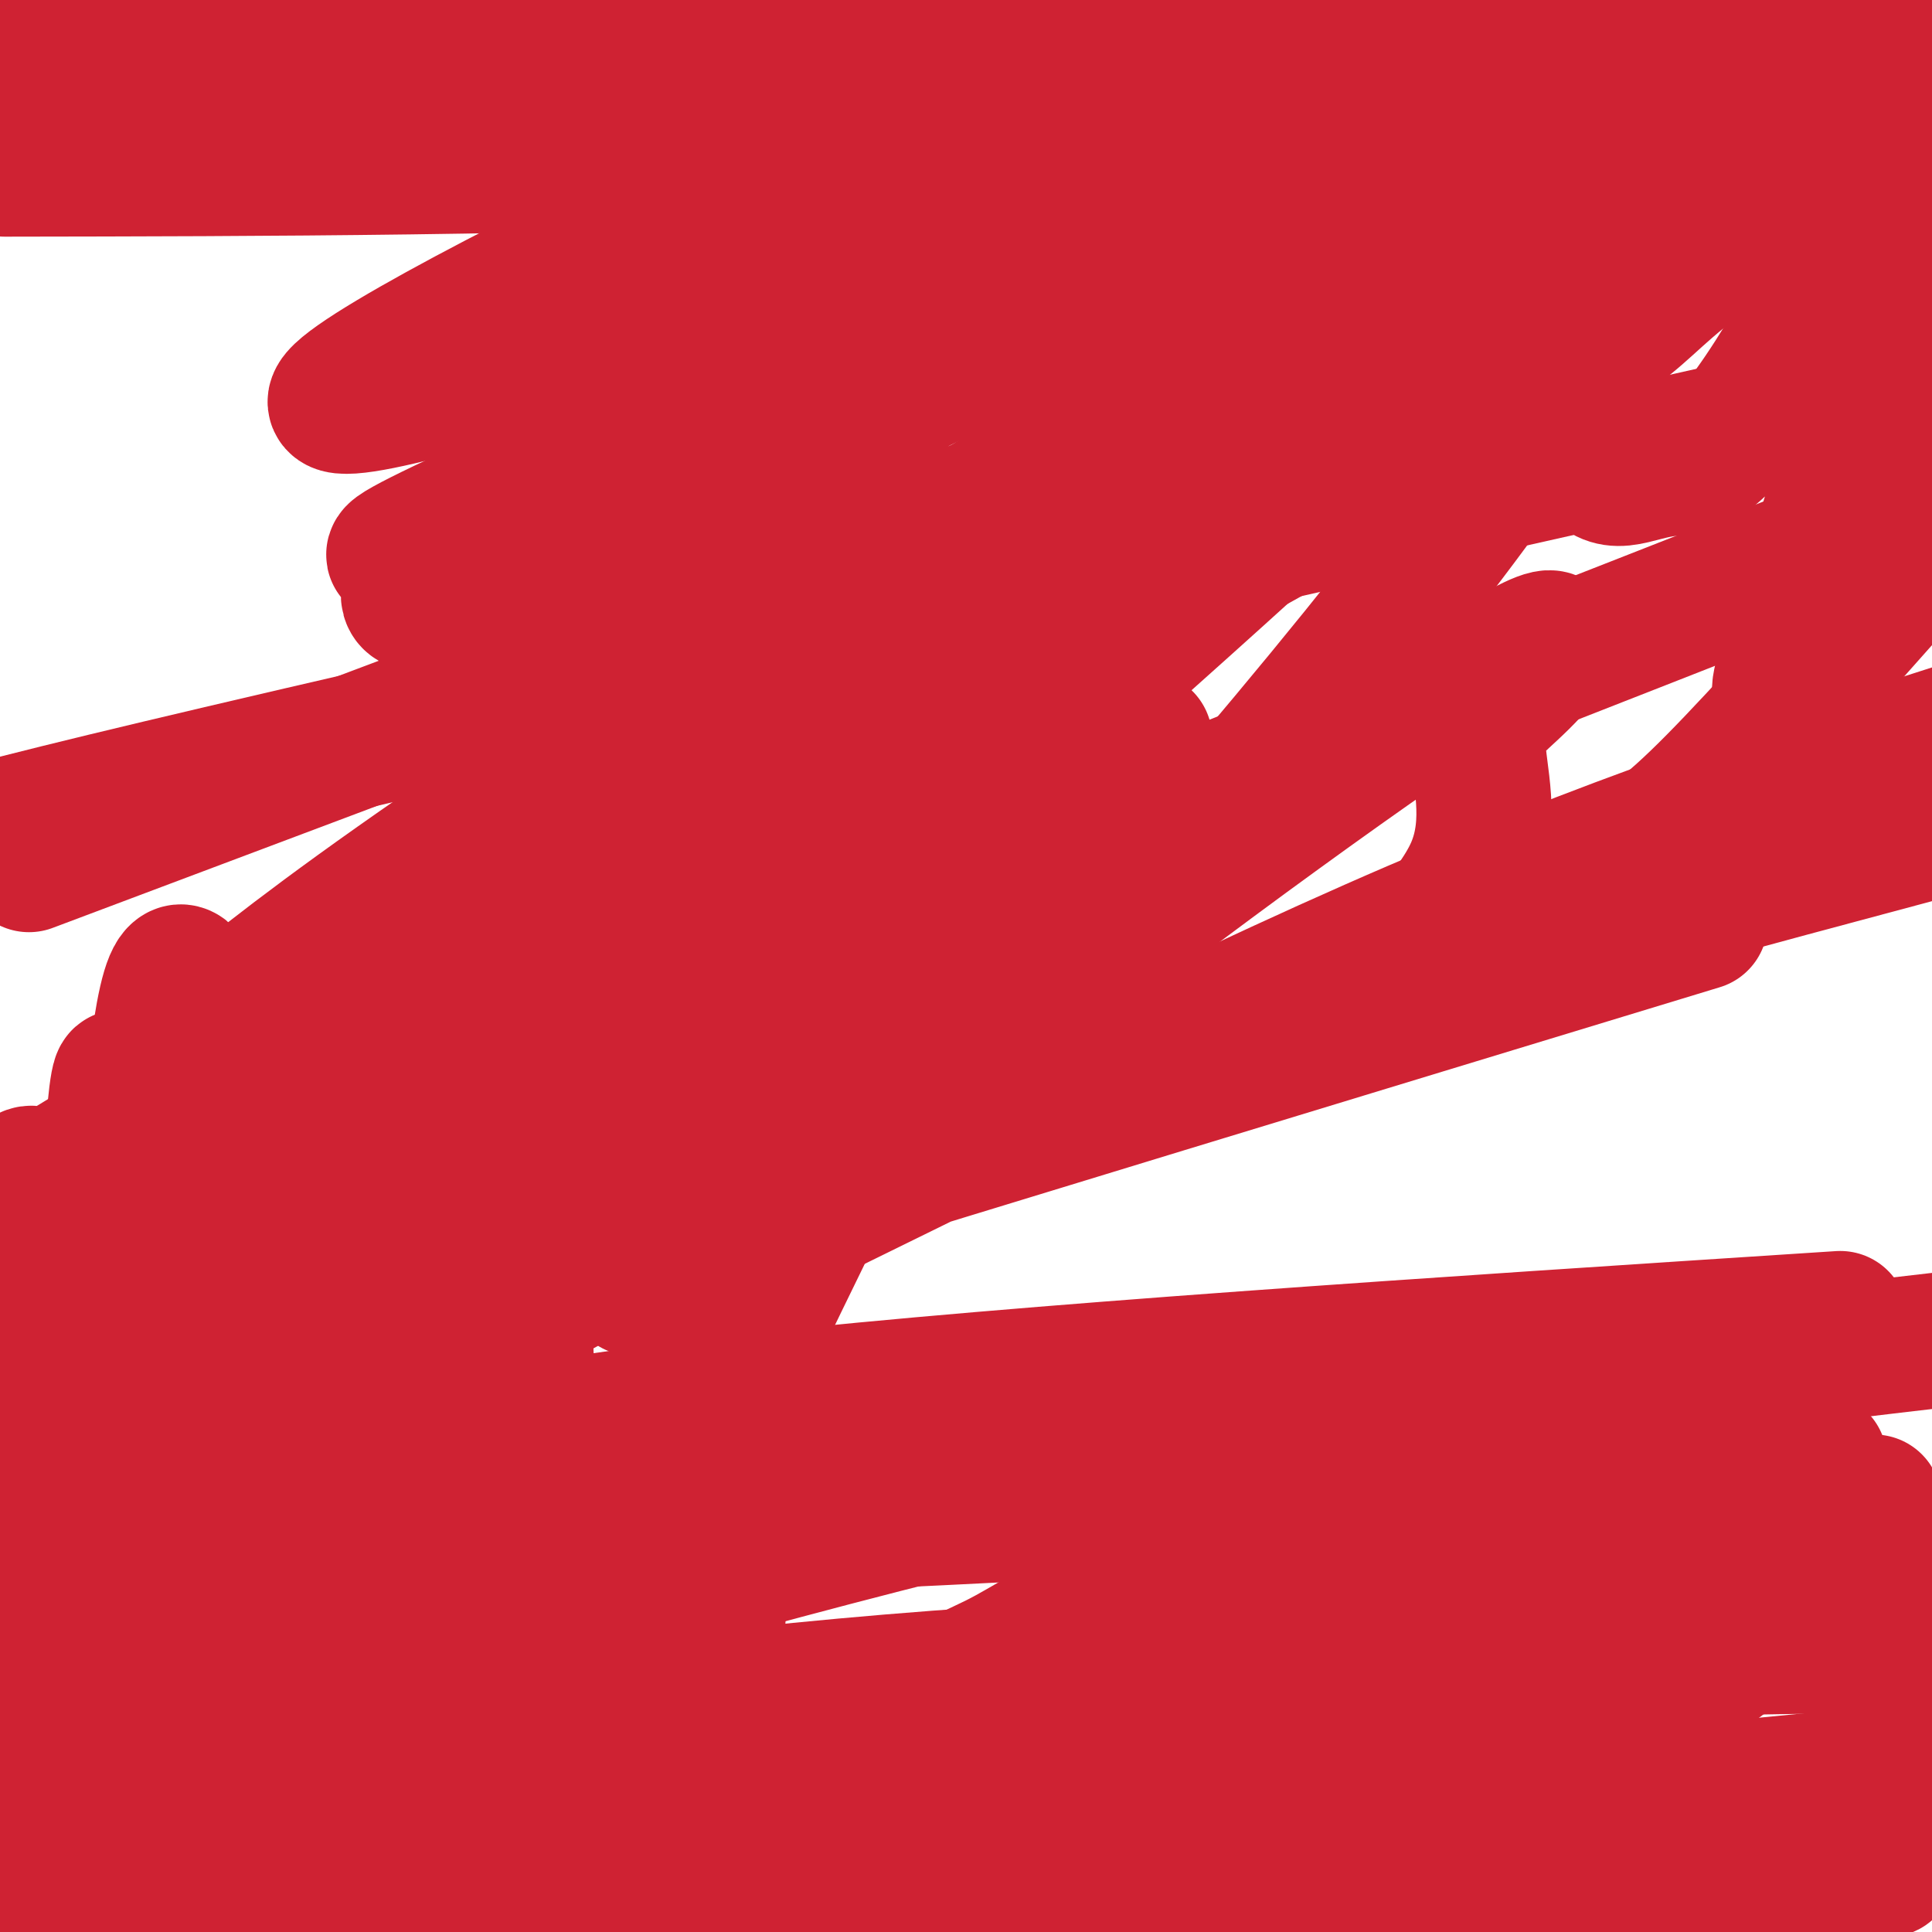 <svg viewBox='0 0 400 400' version='1.1' xmlns='http://www.w3.org/2000/svg' xmlns:xlink='http://www.w3.org/1999/xlink'><g fill='none' stroke='#cf2233' stroke-width='28' stroke-linecap='round' stroke-linejoin='round'><path d='M237,153c-1.555,4.489 -3.109,8.979 -33,28c-29.891,19.021 -88.118,52.574 -116,72c-27.882,19.426 -25.418,24.727 -28,32c-2.582,7.273 -10.210,16.520 -11,20c-0.790,3.480 5.259,1.195 18,-10c12.741,-11.195 32.173,-31.298 51,-54c18.827,-22.702 37.047,-48.003 56,-72c18.953,-23.997 38.637,-46.690 67,-71c28.363,-24.310 65.405,-50.237 43,-35c-22.405,15.237 -104.259,71.639 -167,113c-62.741,41.361 -106.371,67.680 -150,94'/><path d='M54,226c80.583,-44.144 161.166,-88.288 209,-115c47.834,-26.712 62.921,-35.993 71,-42c8.079,-6.007 9.152,-8.740 22,-18c12.848,-9.260 37.473,-25.046 -33,16c-70.473,41.046 -236.044,138.923 -300,177c-63.956,38.077 -26.296,16.353 -15,13c11.296,-3.353 -3.770,11.663 16,0c19.770,-11.663 74.377,-50.007 112,-77c37.623,-26.993 58.263,-42.637 78,-60c19.737,-17.363 38.571,-36.447 51,-48c12.429,-11.553 18.451,-15.577 -6,-1c-24.451,14.577 -79.376,47.754 -119,73c-39.624,25.246 -63.948,42.560 -79,54c-15.052,11.440 -20.833,17.005 -22,20c-1.167,2.995 2.278,3.418 4,4c1.722,0.582 1.719,1.321 24,-14c22.281,-15.321 66.845,-46.702 85,-60c18.155,-13.298 9.901,-8.514 6,-8c-3.901,0.514 -3.451,-3.243 -3,-7'/><path d='M396,117c-15.326,17.268 -30.652,34.535 -41,45c-10.348,10.465 -15.718,14.127 -28,21c-12.282,6.873 -31.474,16.955 -35,17c-3.526,0.045 8.616,-9.948 13,-20c4.384,-10.052 1.010,-20.165 1,-26c-0.010,-5.835 3.344,-7.393 9,-13c5.656,-5.607 13.615,-15.265 -6,-3c-19.615,12.265 -66.804,46.452 -95,69c-28.196,22.548 -37.399,33.455 -39,37c-1.601,3.545 4.400,-0.273 16,-11c11.600,-10.727 28.800,-28.364 46,-46'/><path d='M237,187c18.343,-20.202 41.199,-47.706 57,-68c15.801,-20.294 24.545,-33.377 31,-45c6.455,-11.623 10.619,-21.787 10,-25c-0.619,-3.213 -6.021,0.524 -32,24c-25.979,23.476 -72.534,66.692 -110,98c-37.466,31.308 -65.843,50.707 -73,57c-7.157,6.293 6.905,-0.520 12,0c5.095,0.520 1.224,8.374 36,-37c34.776,-45.374 108.200,-143.977 104,-137c-4.200,6.977 -86.024,119.535 -118,164c-31.976,44.465 -14.103,20.838 -6,14c8.103,-6.838 6.436,3.112 11,2c4.564,-1.112 15.357,-13.288 23,-21c7.643,-7.712 12.135,-10.961 18,-21c5.865,-10.039 13.104,-26.868 13,-28c-0.104,-1.132 -7.552,13.434 -15,28'/><path d='M198,192c-14.791,29.324 -44.268,88.633 -54,111c-9.732,22.367 0.282,7.793 2,-17c1.718,-24.793 -4.860,-59.804 -6,-66c-1.140,-6.196 3.158,16.422 6,43c2.842,26.578 4.227,57.117 2,81c-2.227,23.883 -8.065,41.109 -12,51c-3.935,9.891 -5.968,12.445 -8,15'/><path d='M125,400c-2.828,-10.143 -5.657,-20.285 -8,-30c-2.343,-9.715 -4.202,-19.001 -6,-48c-1.798,-28.999 -3.535,-77.709 -4,-87c-0.465,-9.291 0.341,20.839 -2,42c-2.341,21.161 -7.829,33.353 -12,42c-4.171,8.647 -7.025,13.750 -12,29c-4.975,15.250 -12.070,40.649 -15,21c-2.930,-19.649 -1.694,-84.345 0,-98c1.694,-13.655 3.846,23.732 2,50c-1.846,26.268 -7.689,41.418 -9,41c-1.311,-0.418 1.911,-16.405 2,-30c0.089,-13.595 -2.956,-24.797 -6,-36'/><path d='M55,296c-4.742,-37.252 -13.595,-112.383 -20,-91c-6.405,21.383 -10.360,139.279 -11,153c-0.640,13.721 2.035,-76.735 2,-114c-0.035,-37.265 -2.779,-21.341 -4,20c-1.221,41.341 -0.920,108.097 0,111c0.920,2.903 2.460,-58.049 4,-119'/><path d='M26,256c-3.262,2.988 -13.417,69.958 -18,101c-4.583,31.042 -3.595,26.155 -2,28c1.595,1.845 3.798,10.423 6,19'/><path d='M24,391c3.737,-6.970 7.474,-13.939 9,-25c1.526,-11.061 0.842,-26.212 0,-36c-0.842,-9.788 -1.842,-14.212 -7,-34c-5.158,-19.788 -14.474,-54.939 -20,-53c-5.526,1.939 -7.263,40.970 -9,80'/><path d='M1,344c5.167,-31.750 10.333,-63.500 8,-67c-2.333,-3.500 -12.167,21.250 -22,46'/><path d='M6,317c3.497,-6.432 6.993,-12.864 12,-15c5.007,-2.136 11.523,0.022 12,-3c0.477,-3.022 -5.085,-11.226 16,10c21.085,21.226 68.817,71.883 83,91c14.183,19.117 -5.185,6.695 -26,0c-20.815,-6.695 -43.079,-7.663 -40,-8c3.079,-0.337 31.502,-0.043 54,-2c22.498,-1.957 39.072,-6.164 43,-9c3.928,-2.836 -4.789,-4.302 -7,-6c-2.211,-1.698 2.082,-3.628 -25,-4c-27.082,-0.372 -85.541,0.814 -144,2'/><path d='M14,383c124.137,-3.607 248.274,-7.214 282,-6c33.726,1.214 -22.958,7.250 -92,7c-69.042,-0.250 -150.440,-6.786 -188,-9c-37.560,-2.214 -31.280,-0.107 -25,2'/><path d='M12,377c20.956,-5.222 41.911,-10.444 73,-16c31.089,-5.556 72.311,-11.444 130,-15c57.689,-3.556 131.844,-4.778 206,-6'/><path d='M324,347c-39.221,2.945 -78.442,5.891 -114,11c-35.558,5.109 -67.453,12.382 -89,19c-21.547,6.618 -32.747,12.580 -39,16c-6.253,3.420 -7.561,4.297 9,2c16.561,-2.297 50.990,-7.767 114,-12c63.010,-4.233 154.601,-7.227 168,-8c13.399,-0.773 -51.392,0.677 -99,4c-47.608,3.323 -78.031,8.521 -102,13c-23.969,4.479 -41.485,8.240 -59,12'/><path d='M248,381c0.000,0.000 257.000,-25.000 257,-25'/><path d='M307,400c0.000,0.000 -130.000,11.000 -130,11'/><path d='M378,396c-83.746,-2.912 -167.491,-5.825 -218,-6c-50.509,-0.175 -67.780,2.387 -85,5c-17.220,2.613 -34.389,5.278 -43,7c-8.611,1.722 -8.665,2.502 9,0c17.665,-2.502 53.047,-8.286 49,-9c-4.047,-0.714 -47.524,3.643 -91,8'/><path d='M27,399c142.644,-3.756 285.289,-7.511 338,-10c52.711,-2.489 15.489,-3.711 -29,-1c-44.489,2.711 -96.244,9.356 -148,16'/><path d='M216,393c13.978,-3.022 27.956,-6.044 45,-9c17.044,-2.956 37.156,-5.844 69,-6c31.844,-0.156 75.422,2.422 119,5'/><path d='M388,375c-14.766,-3.518 -29.533,-7.037 -50,-1c-20.467,6.037 -46.635,21.629 -40,15c6.635,-6.629 46.074,-35.479 61,-47c14.926,-11.521 5.339,-5.713 1,-4c-4.339,1.713 -3.431,-0.670 -8,-3c-4.569,-2.330 -14.616,-4.607 -28,-6c-13.384,-1.393 -30.106,-1.901 -48,-1c-17.894,0.901 -36.961,3.211 -48,6c-11.039,2.789 -14.049,6.059 -22,10c-7.951,3.941 -20.843,8.555 13,4c33.843,-4.555 114.422,-18.277 195,-32'/><path d='M388,311c-47.187,-1.874 -94.374,-3.747 -141,-2c-46.626,1.747 -92.693,7.115 -118,12c-25.307,4.885 -29.856,9.289 -37,14c-7.144,4.711 -16.885,9.730 9,3c25.885,-6.730 87.396,-25.209 150,-38c62.604,-12.791 126.302,-19.896 190,-27'/><path d='M381,273c-84.643,5.507 -169.286,11.013 -224,17c-54.714,5.987 -79.500,12.454 -97,17c-17.500,4.546 -27.716,7.172 -29,10c-1.284,2.828 6.364,5.860 22,4c15.636,-1.860 39.261,-8.610 69,-13c29.739,-4.390 65.593,-6.420 101,-8c35.407,-1.580 70.369,-2.709 96,-2c25.631,0.709 41.933,3.257 51,4c9.067,0.743 10.900,-0.320 -7,1c-17.900,1.320 -55.532,5.022 -126,9c-70.468,3.978 -173.772,8.232 -209,7c-35.228,-1.232 -2.381,-7.949 25,-19c27.381,-11.051 49.295,-26.437 78,-41c28.705,-14.563 64.201,-28.304 119,-45c54.799,-16.696 128.899,-36.348 203,-56'/><path d='M352,191c-77.593,23.600 -155.187,47.199 -190,58c-34.813,10.801 -26.847,8.802 -28,12c-1.153,3.198 -11.426,11.592 14,0c25.426,-11.592 86.550,-43.169 136,-65c49.450,-21.831 87.225,-33.915 125,-46'/><path d='M319,189c-26.111,9.256 -52.221,18.511 -115,34c-62.779,15.489 -162.225,37.211 -204,49c-41.775,11.789 -25.878,13.644 4,2c29.878,-11.644 73.736,-36.789 150,-70c76.264,-33.211 184.932,-74.489 236,-95c51.068,-20.511 44.534,-20.256 38,-20'/><path d='M390,82c-145.583,32.667 -291.167,65.333 -357,81c-65.833,15.667 -51.917,14.333 -38,13'/><path d='M6,179c150.821,-56.705 301.643,-113.410 362,-137c60.357,-23.590 30.251,-14.066 17,-12c-13.251,2.066 -9.647,-3.326 -12,-6c-2.353,-2.674 -10.661,-2.631 -30,1c-19.339,3.631 -49.707,10.851 -86,22c-36.293,11.149 -78.509,26.228 -111,39c-32.491,12.772 -55.255,23.238 -62,27c-6.745,3.762 2.530,0.821 2,5c-0.530,4.179 -10.866,15.480 33,-4c43.866,-19.480 141.933,-69.740 240,-120'/><path d='M263,24c-43.054,14.762 -86.107,29.524 -125,42c-38.893,12.476 -73.625,22.667 -68,16c5.625,-6.667 51.607,-30.190 91,-48c39.393,-17.810 72.196,-29.905 105,-42'/><path d='M21,30c9.363,-3.762 18.726,-7.524 53,-9c34.274,-1.476 93.458,-0.667 109,1c15.542,1.667 -12.560,4.190 -54,6c-41.440,1.810 -96.220,2.905 -151,4'/><path d='M1,35c54.583,-0.083 109.167,-0.167 179,-3c69.833,-2.833 154.917,-8.417 240,-14'/><path d='M376,3c0.000,0.000 -109.000,-4.000 -109,-4'/><path d='M96,14c108.643,-2.577 217.286,-5.155 245,-7c27.714,-1.845 -25.500,-2.958 -62,-3c-36.500,-0.042 -56.286,0.988 -103,4c-46.714,3.012 -120.357,8.006 -194,13'/><path d='M55,11c0.000,0.000 88.000,-21.000 88,-21'/><path d='M5,18c14.500,-1.315 29.000,-2.631 32,-4c3.000,-1.369 -5.500,-2.792 -11,-4c-5.500,-1.208 -8.000,-2.202 -19,0c-11.000,2.202 -30.500,7.601 -50,13'/><path d='M8,16c32.618,3.265 65.236,6.530 80,6c14.764,-0.530 11.673,-4.854 -20,-7c-31.673,-2.146 -91.929,-2.114 -46,0c45.929,2.114 198.042,6.309 260,8c61.958,1.691 33.761,0.879 20,-1c-13.761,-1.879 -13.087,-4.825 -14,-7c-0.913,-2.175 -3.413,-3.581 -33,-4c-29.587,-0.419 -86.259,0.147 -112,1c-25.741,0.853 -20.549,1.991 -12,4c8.549,2.009 20.456,4.887 21,7c0.544,2.113 -10.273,3.461 38,-1c48.273,-4.461 155.637,-14.730 263,-25'/><path d='M357,28c-30.500,13.917 -61.000,27.833 -61,23c0.000,-4.833 30.500,-28.417 61,-52'/><path d='M357,0c-9.942,24.832 -19.884,49.665 -25,64c-5.116,14.335 -5.407,18.174 -5,22c0.407,3.826 1.511,7.641 3,10c1.489,2.359 3.364,3.264 6,3c2.636,-0.264 6.034,-1.695 10,-2c3.966,-0.305 8.500,0.518 21,-19c12.500,-19.518 32.967,-59.376 32,-45c-0.967,14.376 -23.367,82.985 -29,103c-5.633,20.015 5.500,-8.563 12,-21c6.500,-12.437 8.365,-8.733 10,-31c1.635,-22.267 3.038,-70.505 5,-74c1.962,-3.495 4.481,37.752 7,79'/><path d='M402,92c-3.500,-23.583 -7.000,-47.167 -7,-60c0.000,-12.833 3.500,-14.917 7,-17'/></g>
</svg>